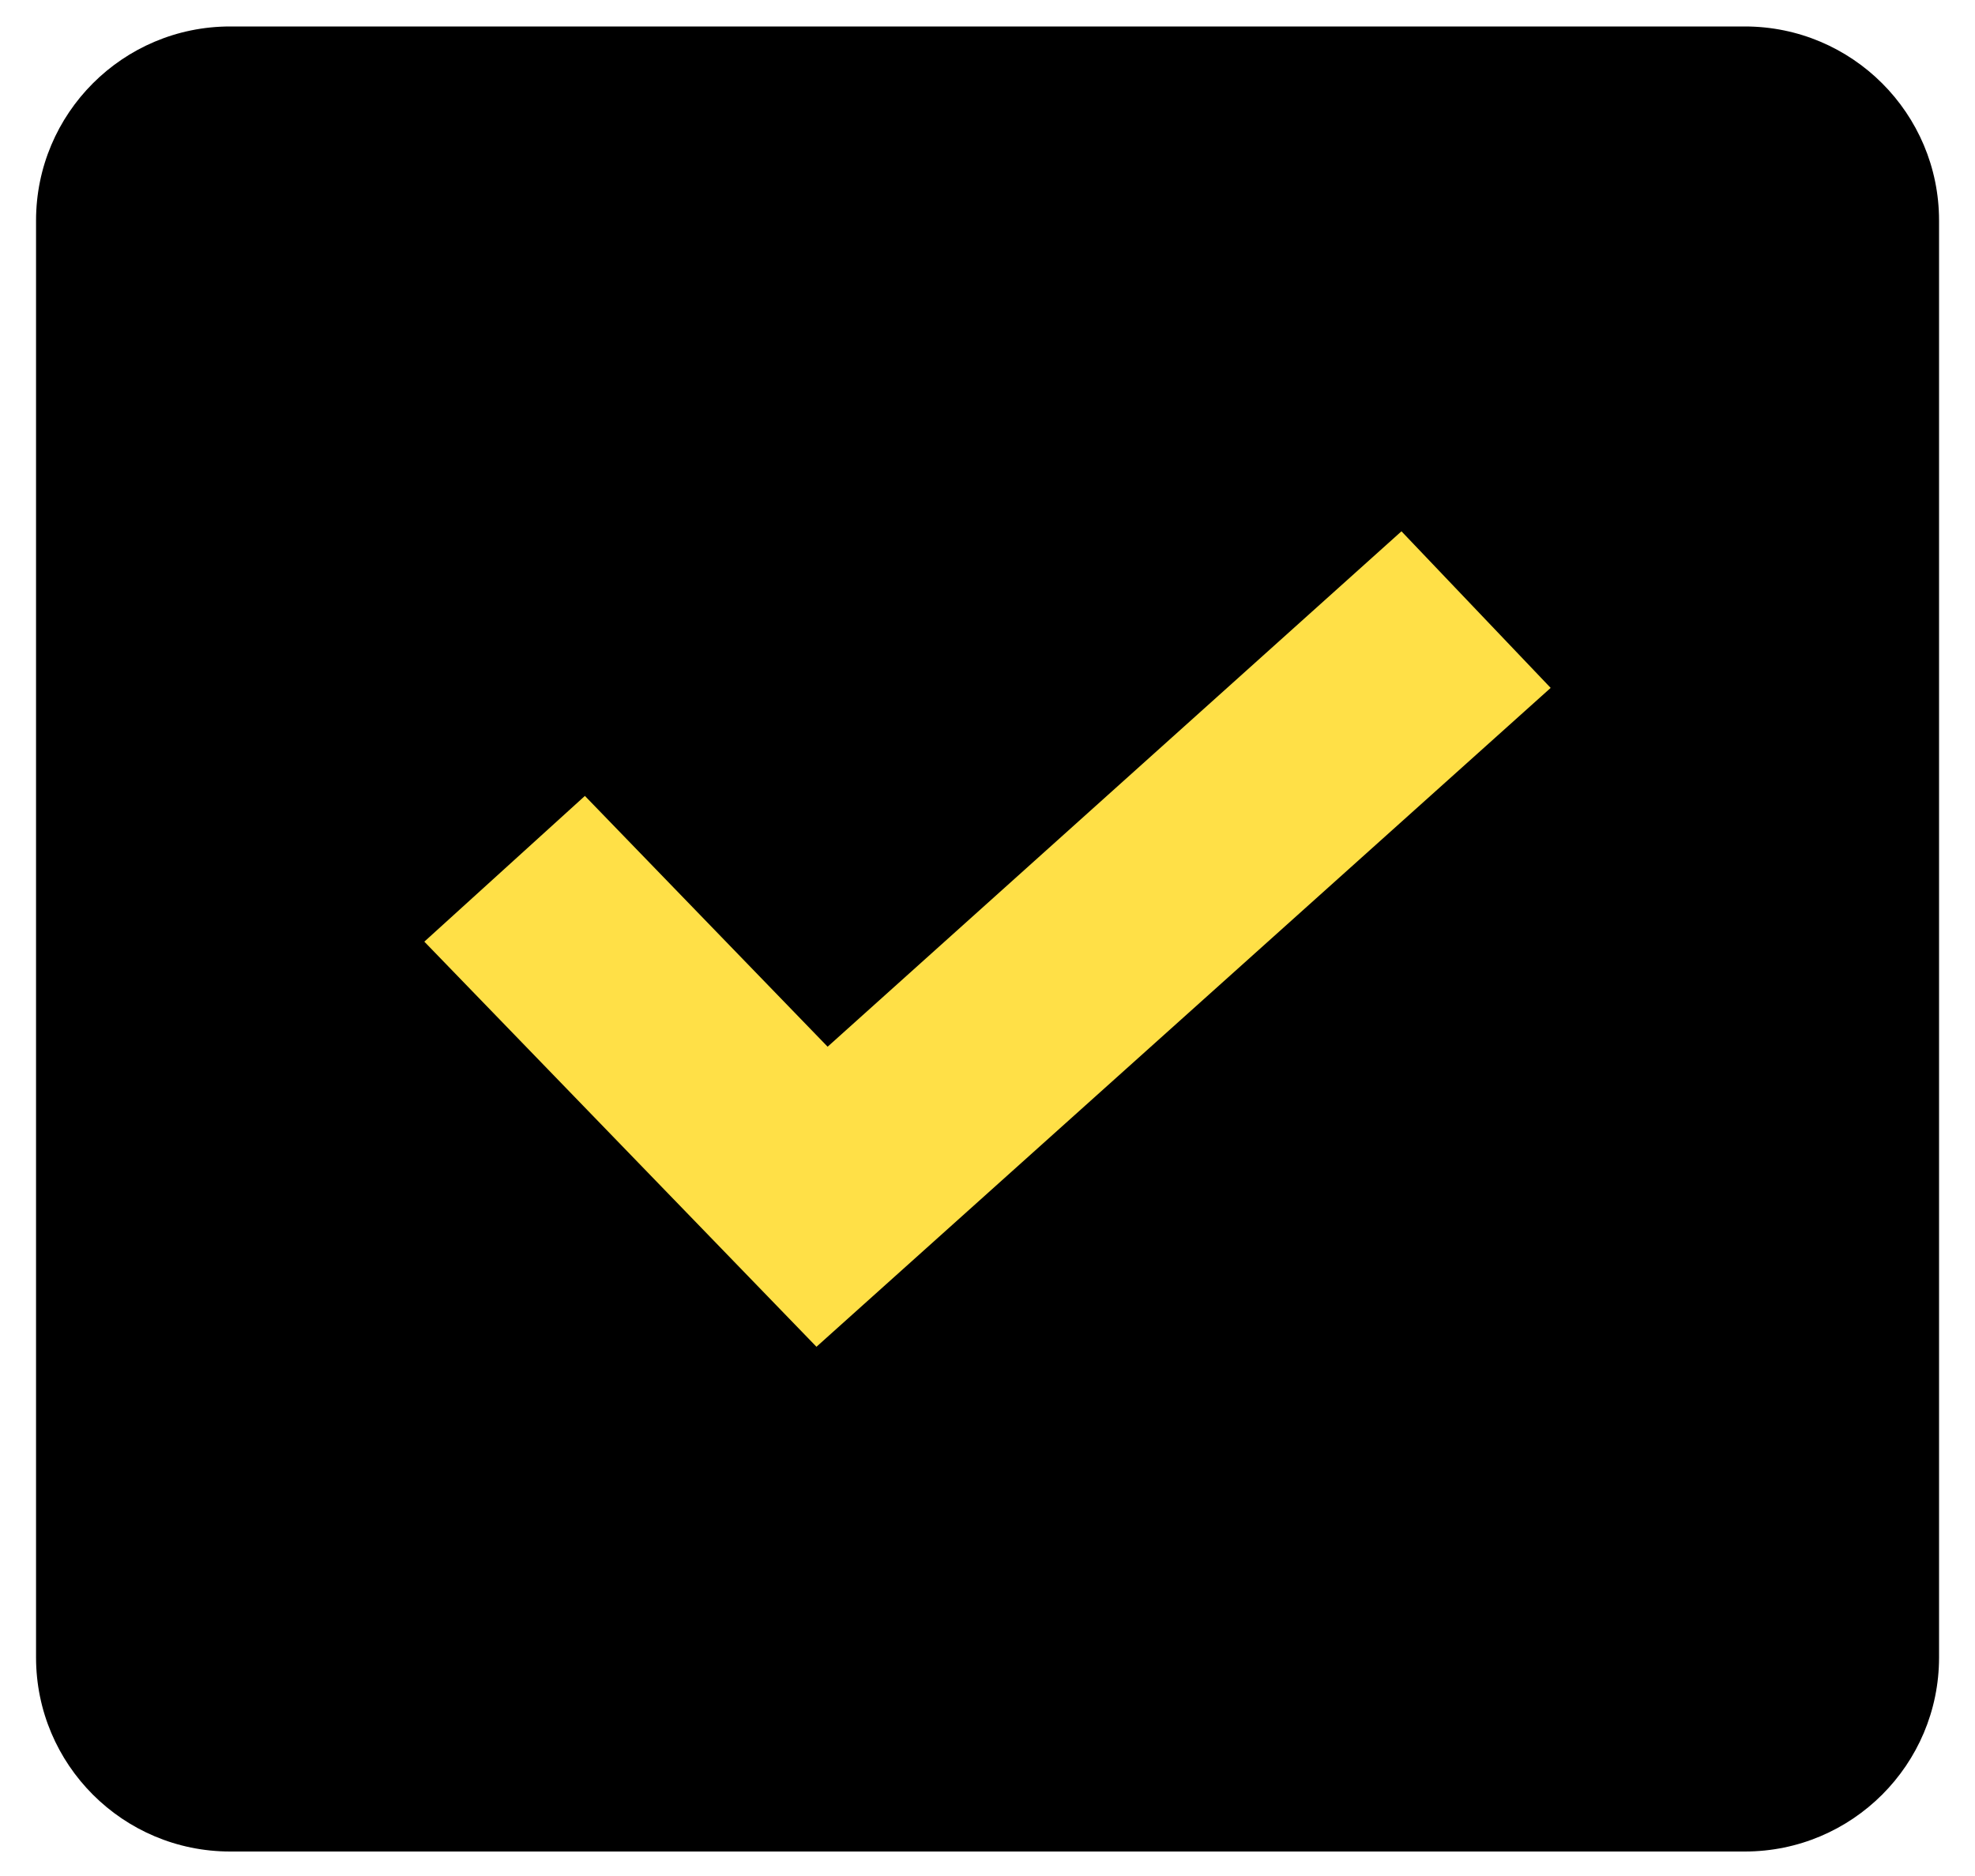 <svg width="20" height="19" viewBox="0 0 20 19" fill="none" xmlns="http://www.w3.org/2000/svg">
<g clip-path="url(#clip0_3_39)">
<path d="M17.669 0.268H2.331C1.245 0.268 0.365 1.148 0.365 2.234V16.786C0.365 17.872 1.245 18.752 2.331 18.752H17.669C18.755 18.752 19.636 17.872 19.636 16.786V2.234C19.636 1.148 18.755 0.268 17.669 0.268Z" fill="black"/>
<path d="M14.192 5.381L8.381 10.601L5.923 8.061L4.297 9.537L8.268 13.64L15.703 6.967L14.192 5.381Z" fill="#FFE047"/>
</g>
<defs>
<clipPath id="clip0_3_39">
<rect width="19.271" height="18.485" fill="white" transform="translate(0.365 0.268)"/>
</clipPath>
</defs>
</svg>
